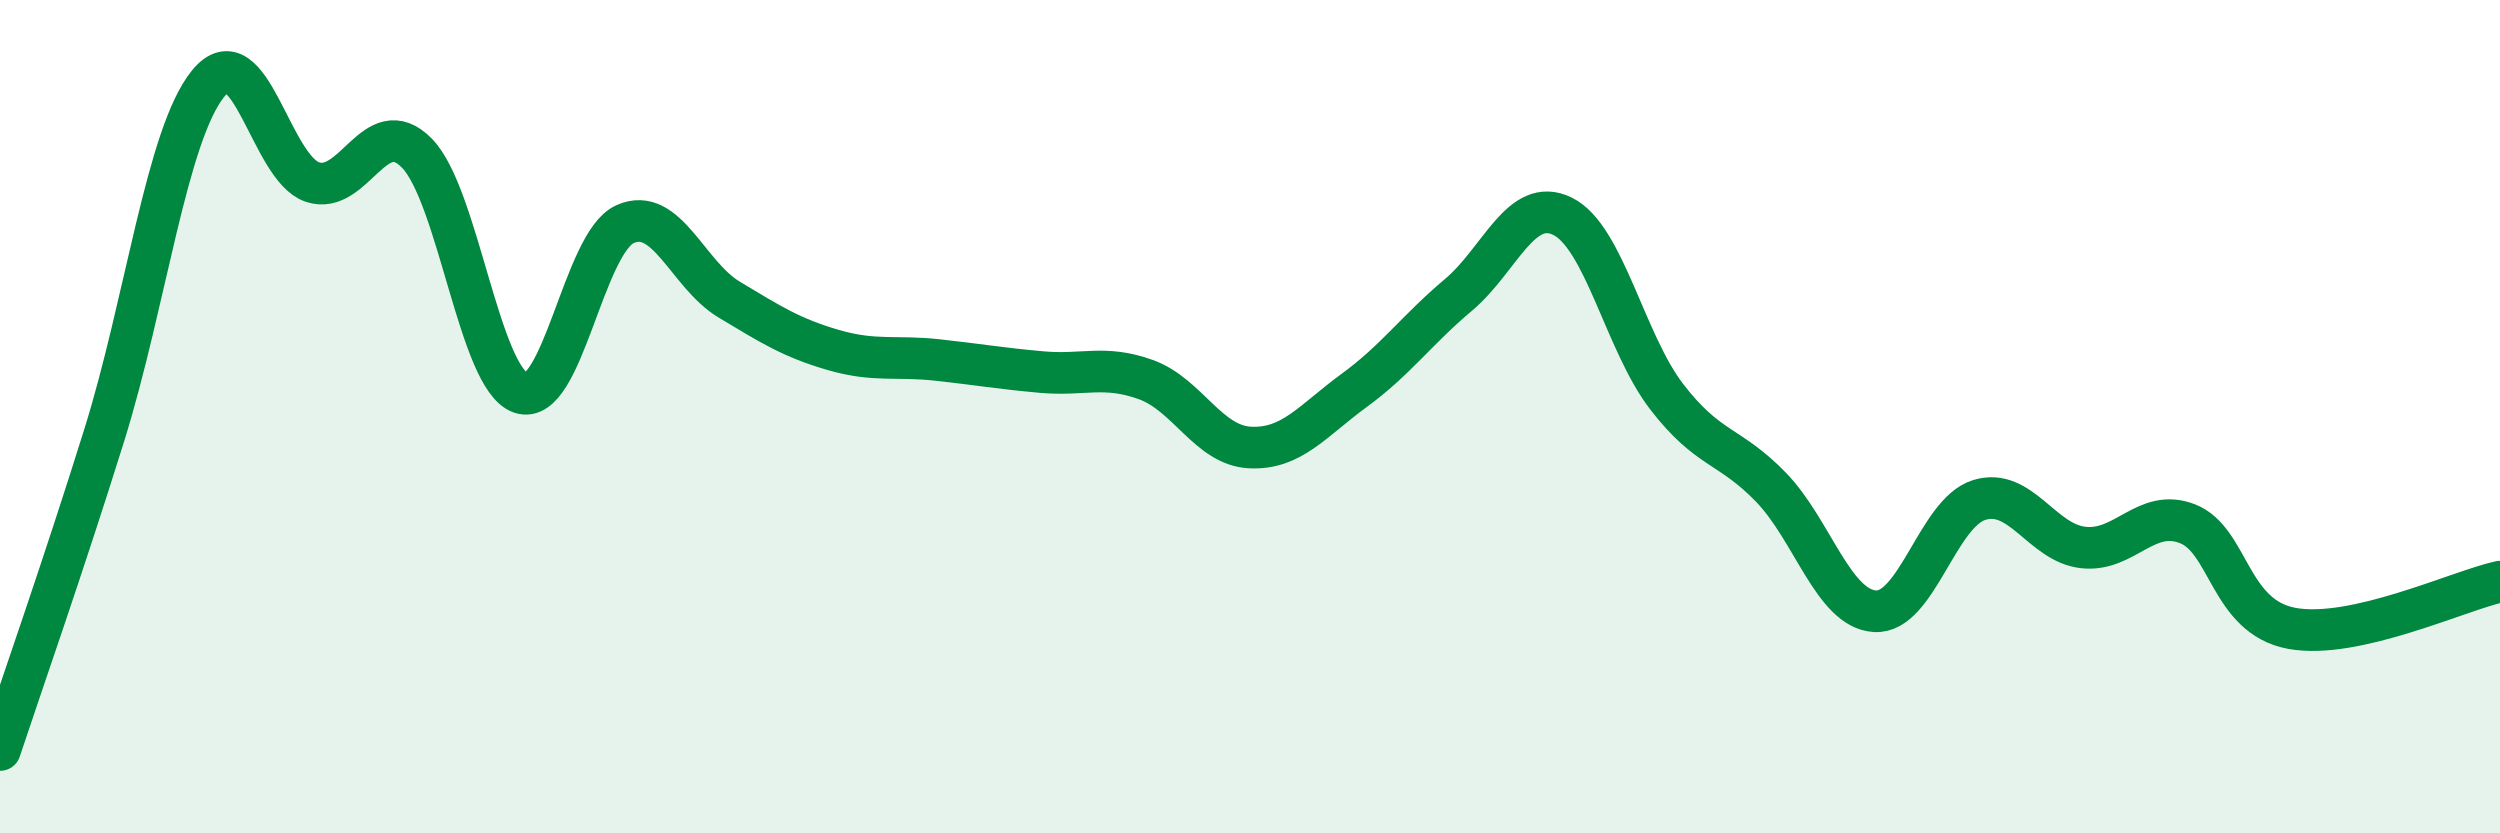 
    <svg width="60" height="20" viewBox="0 0 60 20" xmlns="http://www.w3.org/2000/svg">
      <path
        d="M 0,18 C 0.5,16.49 1.5,13.65 2.5,10.45 C 3.5,7.25 4,3.22 5,2 C 6,0.78 6.5,4.04 7.5,4.37 C 8.5,4.7 9,2.66 10,3.67 C 11,4.68 11.5,9.09 12.5,9.43 C 13.5,9.77 14,5.83 15,5.38 C 16,4.93 16.5,6.59 17.5,7.19 C 18.5,7.79 19,8.11 20,8.4 C 21,8.69 21.5,8.53 22.5,8.64 C 23.5,8.75 24,8.84 25,8.93 C 26,9.02 26.5,8.75 27.5,9.11 C 28.5,9.47 29,10.69 30,10.74 C 31,10.79 31.5,10.1 32.5,9.37 C 33.5,8.64 34,7.92 35,7.08 C 36,6.24 36.5,4.7 37.5,5.19 C 38.5,5.68 39,8.22 40,9.52 C 41,10.82 41.5,10.66 42.5,11.69 C 43.5,12.72 44,14.61 45,14.67 C 46,14.73 46.5,12.31 47.5,12 C 48.5,11.69 49,13.03 50,13.14 C 51,13.25 51.5,12.18 52.5,12.57 C 53.5,12.96 53.5,14.8 55,15.08 C 56.5,15.36 59,14.18 60,13.96L60 20L0 20Z"
        fill="#008740"
        opacity="0.1"
        stroke-linecap="round"
        stroke-linejoin="round"
      />
      <path
        d="M 0,18 C 0.5,16.49 1.5,13.65 2.5,10.45 C 3.5,7.25 4,3.22 5,2 C 6,0.78 6.5,4.04 7.5,4.37 C 8.5,4.7 9,2.66 10,3.67 C 11,4.68 11.5,9.09 12.5,9.43 C 13.5,9.77 14,5.83 15,5.38 C 16,4.93 16.5,6.59 17.5,7.19 C 18.5,7.79 19,8.11 20,8.4 C 21,8.69 21.5,8.53 22.5,8.64 C 23.5,8.75 24,8.84 25,8.93 C 26,9.02 26.5,8.75 27.5,9.11 C 28.5,9.47 29,10.69 30,10.74 C 31,10.79 31.5,10.1 32.5,9.37 C 33.5,8.64 34,7.92 35,7.08 C 36,6.24 36.5,4.7 37.5,5.19 C 38.5,5.68 39,8.22 40,9.52 C 41,10.82 41.5,10.66 42.5,11.69 C 43.5,12.72 44,14.61 45,14.67 C 46,14.73 46.5,12.31 47.5,12 C 48.5,11.69 49,13.03 50,13.14 C 51,13.25 51.5,12.18 52.5,12.57 C 53.5,12.96 53.5,14.8 55,15.08 C 56.5,15.36 59,14.18 60,13.96"
        stroke="#008740"
        stroke-width="1"
        fill="none"
        stroke-linecap="round"
        stroke-linejoin="round"
      />
    </svg>
  